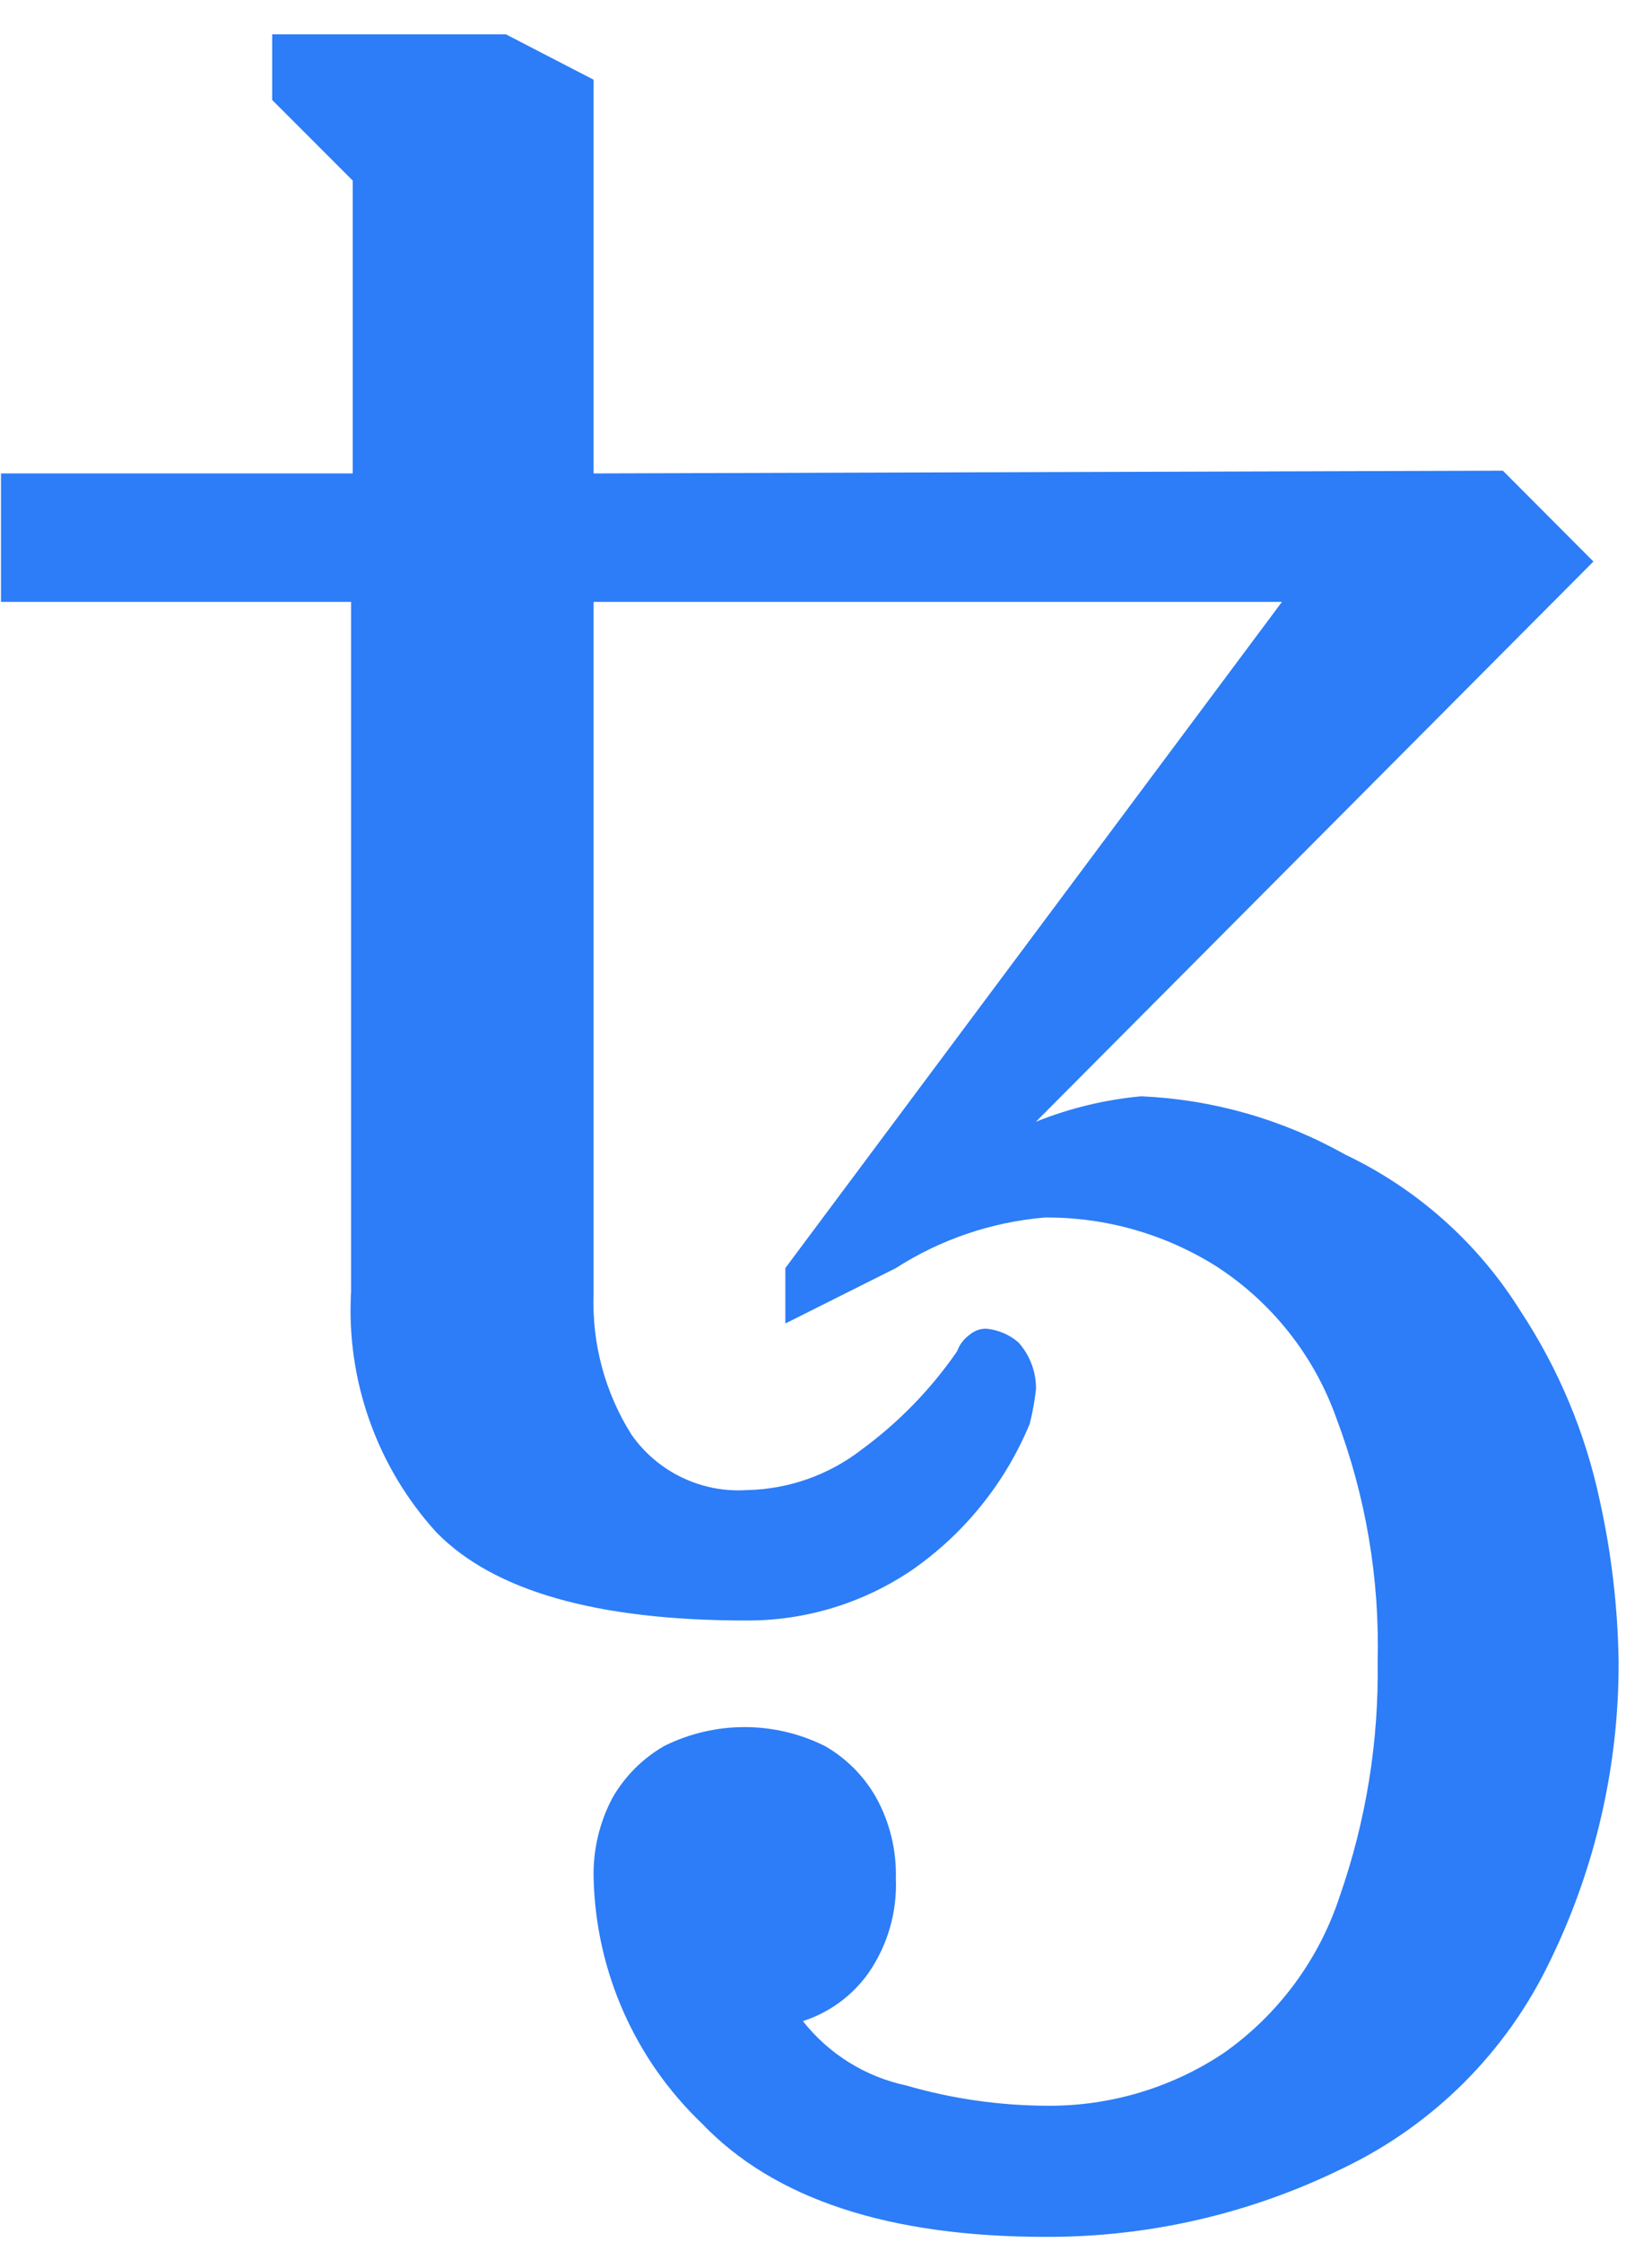 <?xml version="1.0" encoding="UTF-8"?> <svg xmlns="http://www.w3.org/2000/svg" width="42" height="57" viewBox="0 0 42 57" fill="none"><g clip-path="url(#clip0_425_130)"><path d="M26.59 56.872C22.594 56.872 19.677 55.91 17.84 53.984C16.137 52.355 15.15 50.118 15.092 47.762C15.072 47.047 15.237 46.338 15.573 45.706C15.887 45.16 16.34 44.706 16.886 44.392C17.52 44.076 18.22 43.911 18.929 43.911C19.638 43.911 20.337 44.076 20.972 44.392C21.517 44.705 21.968 45.159 22.277 45.706C22.623 46.335 22.795 47.045 22.776 47.762C22.811 48.619 22.565 49.464 22.076 50.169C21.667 50.743 21.084 51.17 20.413 51.386C21.069 52.221 21.998 52.8 23.037 53.022C24.2 53.36 25.405 53.533 26.616 53.538C28.22 53.552 29.79 53.083 31.122 52.191C32.505 51.214 33.536 49.818 34.062 48.209C34.73 46.295 35.056 44.278 35.025 42.251C35.079 40.137 34.722 38.033 33.975 36.056C33.413 34.474 32.346 33.121 30.939 32.206C29.631 31.378 28.112 30.944 26.564 30.955C25.216 31.069 23.915 31.51 22.776 32.241L19.966 33.65V32.241L32.592 15.303H15.092V32.88C15.043 34.148 15.378 35.402 16.055 36.476C16.382 36.944 16.825 37.319 17.34 37.566C17.855 37.813 18.425 37.923 18.995 37.885C20.048 37.863 21.066 37.504 21.899 36.861C22.844 36.168 23.667 35.322 24.332 34.358C24.392 34.189 24.503 34.043 24.648 33.938C24.766 33.837 24.915 33.781 25.07 33.781C25.374 33.809 25.662 33.931 25.893 34.131C26.185 34.458 26.345 34.882 26.339 35.321C26.305 35.615 26.253 35.908 26.181 36.196C25.56 37.7 24.518 38.994 23.18 39.922C21.938 40.763 20.47 41.209 18.97 41.201C15.181 41.201 12.556 40.454 11.096 38.961C10.345 38.136 9.766 37.169 9.394 36.117C9.021 35.065 8.862 33.95 8.926 32.836V15.303H0.025V12.037H8.967V4.591L6.92 2.542V0.872H12.861L15.092 2.027V12.037L38.209 11.967L40.511 14.277L26.336 28.52C27.192 28.176 28.094 27.958 29.013 27.873C30.832 27.953 32.607 28.459 34.194 29.352C36.032 30.225 37.581 31.608 38.657 33.334C39.621 34.796 40.304 36.426 40.669 38.138C40.97 39.489 41.131 40.867 41.151 42.251C41.16 44.892 40.561 47.5 39.401 49.872C38.3 52.169 36.448 54.022 34.151 55.123C31.799 56.281 29.211 56.88 26.59 56.872Z" fill="#2C7DF7"></path></g><defs><clipPath id="clip0_425_130"><rect width="41.125" height="56" fill="white" transform="translate(0.025 0.872)"></rect></clipPath></defs></svg> 